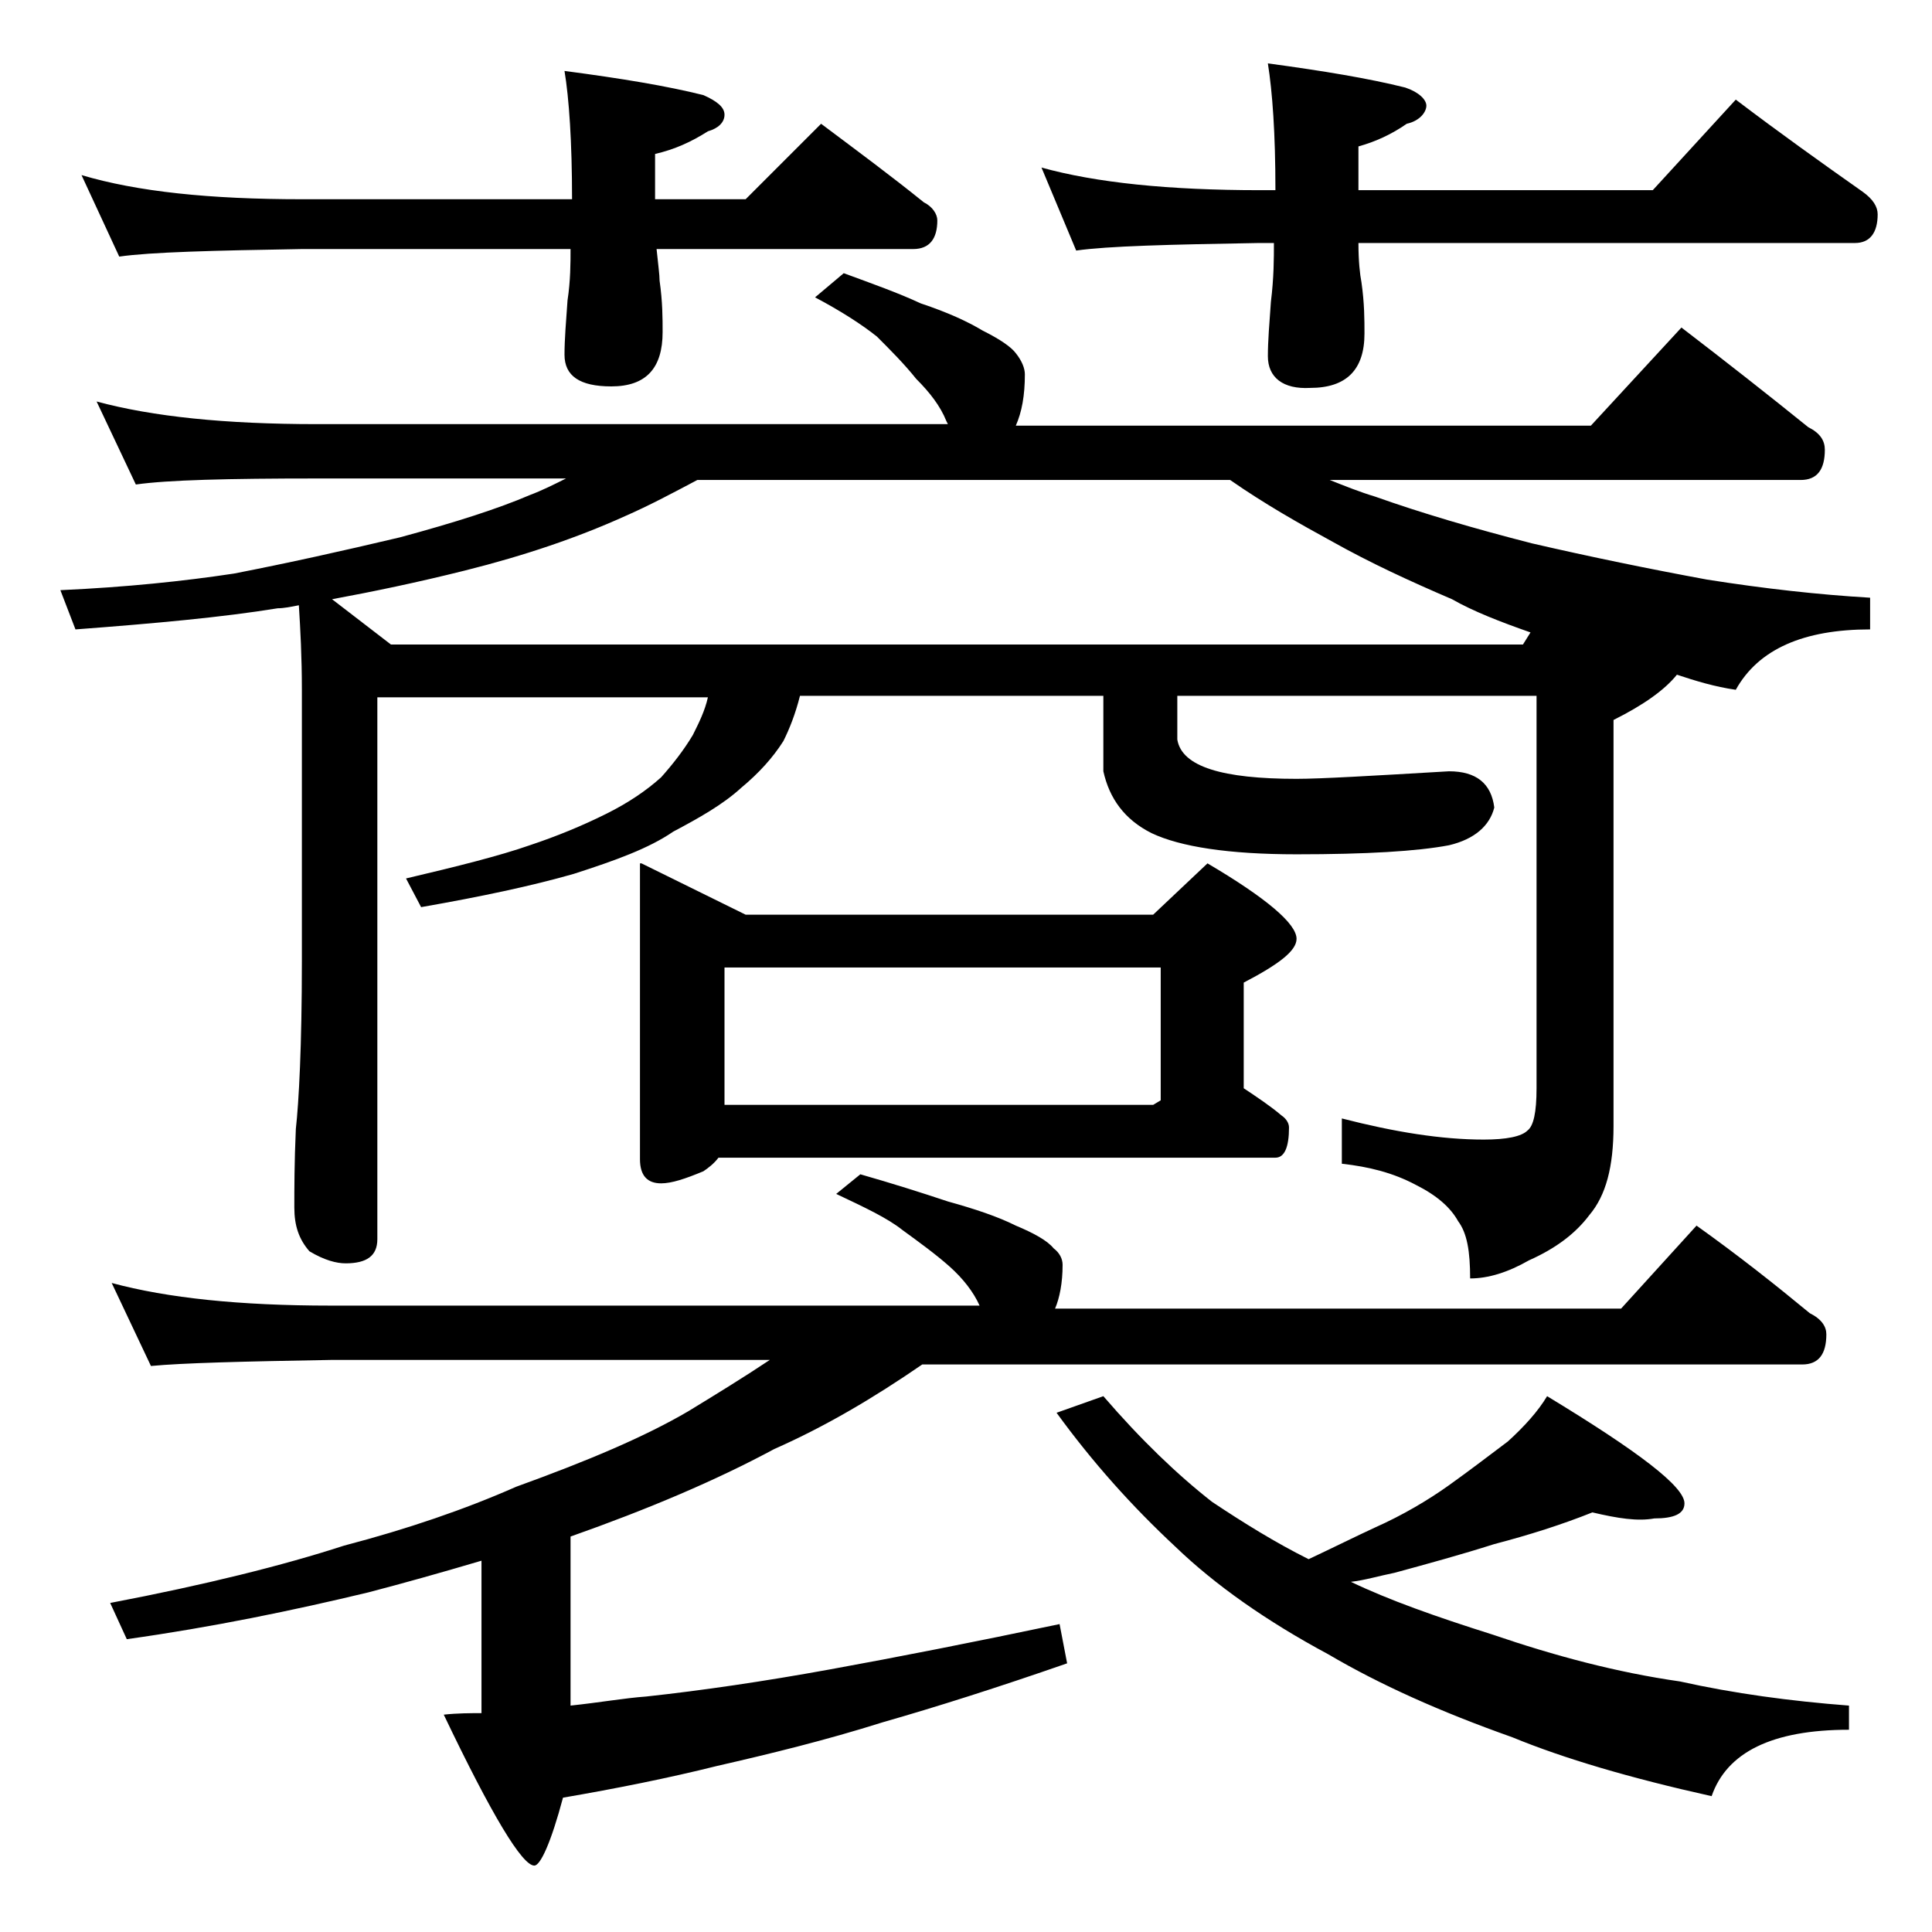 <?xml version="1.0" encoding="utf-8"?>
<!-- Generator: Adobe Illustrator 18.0.0, SVG Export Plug-In . SVG Version: 6.00 Build 0)  -->
<!DOCTYPE svg PUBLIC "-//W3C//DTD SVG 1.1//EN" "http://www.w3.org/Graphics/SVG/1.1/DTD/svg11.dtd">
<svg version="1.1" id="Layer_1" xmlns="http://www.w3.org/2000/svg" xmlns:xlink="http://www.w3.org/1999/xlink" x="0px" y="0px"
	 viewBox="0 0 128 128" enable-background="new 0 0 128 128" xml:space="preserve">
<path d="M55.9,18.1c1.9,0.7,3.6,1.3,5.1,2c1.8,0.6,3.1,1.2,4.1,1.8c1.2,0.6,1.9,1.1,2.2,1.5c0.4,0.5,0.6,1,0.6,1.4
	c0,1.4-0.2,2.5-0.6,3.4h38.1l6-6.5c3,2.3,5.8,4.5,8.4,6.6c0.8,0.4,1.1,0.9,1.1,1.5c0,1.3-0.5,2-1.6,2H88.1c1,0.4,2,0.8,3,1.1
	c3.1,1.1,6.5,2.1,10.4,3.1c3.9,0.9,7.8,1.7,11.6,2.4c3.8,0.6,7.4,1,10.8,1.2v2.1c-4.4,0-7.4,1.3-8.9,4c-1.4-0.2-2.7-0.6-3.9-1
	c-0.8,1-2.2,2-4.2,3v26.9c0,2.7-0.5,4.6-1.6,5.9c-0.9,1.2-2.2,2.2-4,3c-1.4,0.8-2.7,1.2-3.9,1.2c0-1.8-0.2-3-0.8-3.8
	c-0.5-0.9-1.4-1.7-2.8-2.4c-1.5-0.8-3.1-1.2-4.9-1.4v-3c3.5,0.9,6.6,1.4,9.4,1.4c1.5,0,2.5-0.2,2.9-0.6c0.4-0.3,0.6-1.2,0.6-2.8v-26
	H78v2.9c0.3,1.8,3,2.6,7.9,2.6c1.6,0,5-0.2,10.1-0.5c1.8,0,2.8,0.8,3,2.4c-0.3,1.2-1.3,2.1-3,2.5c-2.1,0.4-5.5,0.6-10.1,0.6
	c-4.5,0-7.7-0.5-9.6-1.4c-1.8-0.9-2.8-2.3-3.2-4.1v-5H53c-0.3,1.2-0.7,2.2-1.1,3c-0.7,1.1-1.6,2.1-2.8,3.1c-1.2,1.1-2.8,2-4.5,2.9
	C43,56.2,40.8,57,38,57.9c-2.8,0.8-6.1,1.5-10.1,2.2l-1-1.9c3.4-0.8,6.2-1.5,8.2-2.2c1.8-0.6,3.5-1.3,5.1-2.1
	c1.4-0.7,2.6-1.5,3.6-2.4c0.8-0.9,1.5-1.8,2.1-2.8c0.4-0.8,0.8-1.6,1-2.5H25v35.9c0,1.1-0.7,1.6-2.1,1.6c-0.6,0-1.4-0.2-2.4-0.8
	c-0.7-0.8-1-1.7-1-2.9c0-1.2,0-3,0.1-5.2c0.2-1.8,0.4-5.5,0.4-11.1v-18c0-2.2-0.1-4-0.2-5.6c-0.5,0.1-1,0.2-1.4,0.2
	c-3.7,0.6-8.1,1-13.4,1.4l-1-2.6c4.4-0.2,8.2-0.6,11.5-1.1c3.6-0.7,7.2-1.5,11-2.4c3.7-1,6.5-1.9,8.6-2.8c0.8-0.3,1.6-0.7,2.4-1.1
	H21c-5.9,0-9.9,0.1-12,0.4l-2.6-5.5c3.7,1,8.5,1.5,14.6,1.5h41.8l-0.1-0.2c-0.4-1-1.1-1.9-2-2.8c-0.8-1-1.7-1.9-2.6-2.8
	c-1-0.8-2.4-1.7-4.1-2.6L55.9,18.1z M5.4,11.6c3.7,1.1,8.5,1.6,14.6,1.6h17.9c0-3.8-0.2-6.7-0.5-8.5c3.8,0.5,6.8,1,9.2,1.6
	C47.5,6.7,48,7.1,48,7.6s-0.4,0.9-1.1,1.1c-1.1,0.7-2.2,1.2-3.5,1.5v3h6l5-5c2.4,1.8,4.7,3.5,6.8,5.2c0.6,0.3,0.9,0.8,0.9,1.2
	c0,1.2-0.5,1.9-1.6,1.9h-17c0.1,1,0.2,1.7,0.2,2.1c0.2,1.4,0.2,2.5,0.2,3.4c0,2.4-1.1,3.6-3.4,3.6c-2.1,0-3.1-0.7-3.1-2.1
	c0-1,0.1-2.2,0.2-3.6c0.2-1.3,0.2-2.5,0.2-3.4H20c-5.9,0.1-10,0.2-12.1,0.5L5.4,11.6z M57,77.8c2.1,0.6,4,1.2,5.8,1.8
	c1.8,0.5,3.3,1,4.5,1.6c1.2,0.5,2.1,1,2.5,1.5c0.4,0.3,0.6,0.7,0.6,1.1c0,1.2-0.2,2.2-0.5,2.9h37.5l5-5.5c2.8,2,5.2,3.9,7.5,5.8
	c0.8,0.4,1.1,0.9,1.1,1.4c0,1.3-0.5,2-1.6,2H61.1c-3.2,2.2-6.4,4.1-9.8,5.6c-3.9,2.1-8.4,4-13.5,5.8V113c1.9-0.2,3.6-0.5,5-0.6
	c3.7-0.4,7.8-1,12.2-1.8c4.4-0.8,9.5-1.8,15.2-3l0.5,2.6c-4.6,1.6-8.7,2.9-12.2,3.9c-3.8,1.2-7.5,2.1-11,2.9
	c-3.2,0.8-6.7,1.5-10.2,2.1c-0.8,3-1.5,4.5-1.9,4.5c-0.8,0-2.8-3.3-6-10c0.9-0.1,1.8-0.1,2.5-0.1v-10.1c-2.7,0.8-5.2,1.5-7.5,2.1
	c-5,1.2-10.3,2.3-16,3.1l-1.1-2.4c6.3-1.2,11.5-2.5,15.5-3.8c4.2-1.1,8-2.4,11.4-3.9c4.7-1.7,8.5-3.3,11.4-5
	c1.8-1.1,3.6-2.2,5.4-3.4H21.9c-5.8,0.1-9.8,0.2-11.9,0.4l-2.6-5.5c3.7,1,8.5,1.5,14.5,1.5h43c-0.4-0.9-1.1-1.8-2-2.6
	c-0.9-0.8-2-1.6-3.1-2.4c-1-0.8-2.5-1.5-4.4-2.4L57,77.8z M46.2,31.8c-1.7,0.9-3.2,1.7-4.8,2.4c-3.1,1.4-6.6,2.6-10.6,3.6
	c-3.2,0.8-6.1,1.4-8.8,1.9l3.9,3h75l0.5-0.8c-2-0.7-3.8-1.4-5.2-2.2c-2.8-1.2-5.4-2.4-7.9-3.8c-2.2-1.2-4.5-2.5-6.8-4.1H46.2z
	 M42.5,57.2l6.9,3.4h27l3.6-3.4c3.9,2.3,5.9,4,5.9,5c0,0.8-1.2,1.7-3.5,2.9v7c0.9,0.6,1.8,1.2,2.5,1.8c0.3,0.2,0.5,0.5,0.5,0.8
	c0,1.3-0.3,2-0.9,2H47.6c-0.3,0.4-0.7,0.7-1,0.9c-1.2,0.5-2.1,0.8-2.8,0.8c-0.9,0-1.4-0.5-1.4-1.6V57.2z M76.9,72.9v-8.8H48v9.1
	h28.4L76.9,72.9z M69,11.1c3.6,1,8.4,1.5,14.5,1.5h1c0-3.8-0.2-6.5-0.5-8.4c3.7,0.5,6.7,1,9.1,1.6c0.9,0.3,1.4,0.8,1.4,1.2
	S94.1,8,93.2,8.2c-1,0.7-2.1,1.2-3.2,1.5v2.9h19.5l5.5-6c2.9,2.2,5.7,4.2,8.4,6.1c0.7,0.5,1,1,1,1.5c0,1.2-0.5,1.9-1.5,1.9H90
	c0,1.2,0.1,2.1,0.2,2.6c0.2,1.4,0.2,2.5,0.2,3.4c0,2.4-1.2,3.6-3.6,3.6C85,25.8,84,25,84,23.6c0-1,0.1-2.2,0.2-3.6
	c0.2-1.6,0.2-2.9,0.2-3.9h-1c-5.9,0.1-10,0.2-12.1,0.5L69,11.1z M105.5,100.2c-2,0.8-4.2,1.5-6.5,2.1c-2.2,0.7-4.4,1.3-6.6,1.9
	c-1,0.2-2,0.5-2.9,0.6c2.5,1.2,5.6,2.3,9.4,3.5c4.1,1.4,8.2,2.5,12.4,3.1c3.6,0.8,7.3,1.3,11.2,1.6v1.6c-5.1,0-8.1,1.5-9.1,4.4
	c-5.4-1.2-9.8-2.5-13.2-3.9c-4.8-1.7-8.8-3.5-12.2-5.5c-4.1-2.2-7.5-4.6-10.1-7.1c-2.9-2.7-5.5-5.6-7.9-8.9l3.1-1.1
	c2.5,2.9,4.9,5.2,7.2,7c2.1,1.4,4.2,2.7,6.4,3.8c1.7-0.8,3.1-1.5,4.4-2.1c1.8-0.8,3.5-1.8,4.9-2.8c1.4-1,2.7-2,3.9-2.9
	c1.1-1,2-2,2.6-3c6.1,3.7,9.1,6,9.1,7.1c0,0.7-0.7,1-2,1C108.5,100.8,107.2,100.6,105.5,100.2z"/>
</svg>
